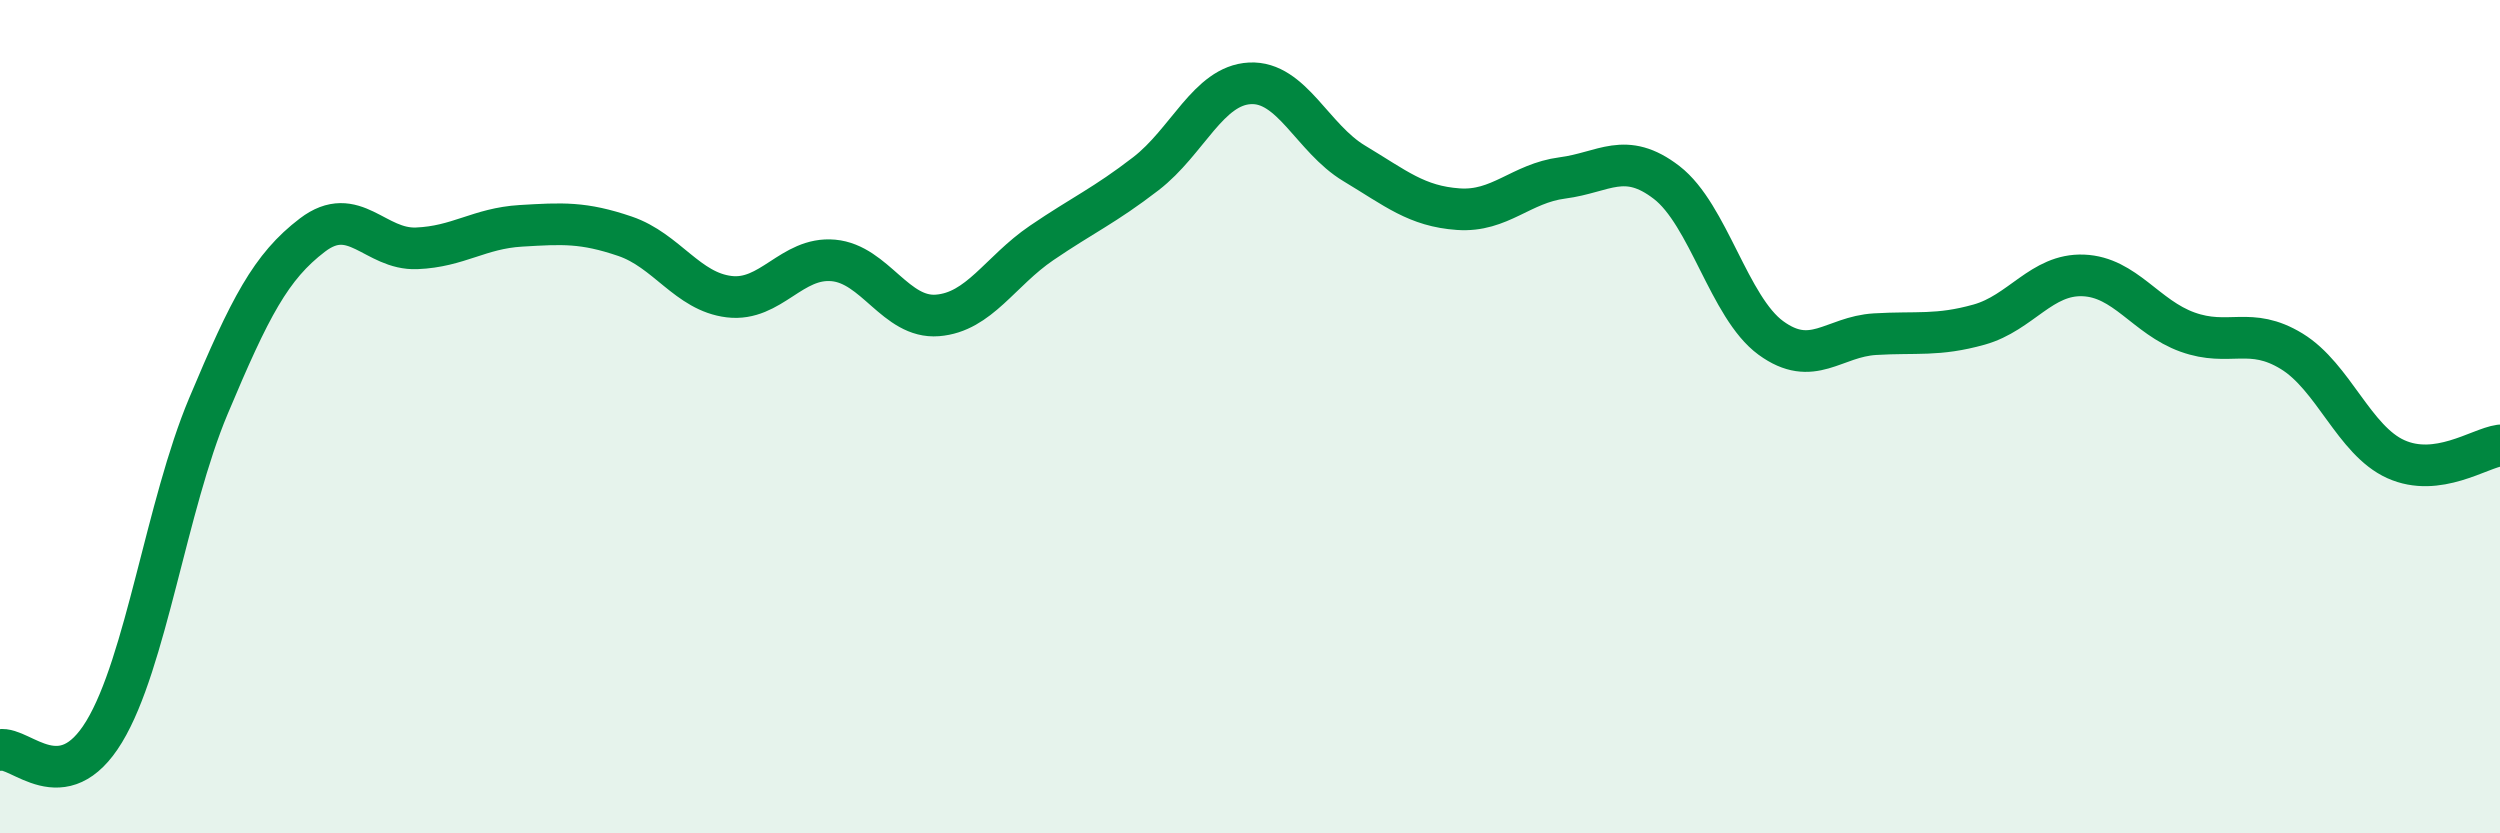 
    <svg width="60" height="20" viewBox="0 0 60 20" xmlns="http://www.w3.org/2000/svg">
      <path
        d="M 0,18 C 0.5,17.91 1.5,19.21 2.5,17.56 C 3.5,15.91 4,12.13 5,9.75 C 6,7.37 6.5,6.4 7.5,5.64 C 8.5,4.88 9,6 10,5.96 C 11,5.92 11.5,5.48 12.5,5.42 C 13.5,5.36 14,5.33 15,5.67 C 16,6.01 16.5,7 17.5,7.12 C 18.5,7.24 19,6.16 20,6.25 C 21,6.34 21.5,7.65 22.5,7.57 C 23.5,7.49 24,6.51 25,5.83 C 26,5.15 26.5,4.94 27.5,4.17 C 28.5,3.4 29,2.05 30,2 C 31,1.95 31.5,3.32 32.5,3.92 C 33.5,4.52 34,4.95 35,5.02 C 36,5.09 36.5,4.4 37.5,4.27 C 38.5,4.14 39,3.61 40,4.38 C 41,5.15 41.5,7.38 42.5,8.11 C 43.5,8.84 44,8.08 45,8.02 C 46,7.96 46.5,8.07 47.5,7.79 C 48.5,7.51 49,6.57 50,6.61 C 51,6.65 51.5,7.61 52.5,7.97 C 53.5,8.33 54,7.82 55,8.43 C 56,9.04 56.5,10.57 57.5,11.02 C 58.5,11.47 59.5,10.76 60,10.69L60 20L0 20Z"
        fill="#008740"
        opacity="0.1"
        stroke-linecap="round"
        stroke-linejoin="round"
      />
      <path
        d="M 0,18 C 0.5,17.91 1.5,19.21 2.5,17.56 C 3.5,15.91 4,12.13 5,9.75 C 6,7.37 6.5,6.4 7.5,5.64 C 8.5,4.88 9,6 10,5.96 C 11,5.92 11.5,5.48 12.5,5.42 C 13.5,5.36 14,5.33 15,5.67 C 16,6.01 16.5,7 17.5,7.12 C 18.5,7.24 19,6.16 20,6.25 C 21,6.34 21.5,7.65 22.5,7.57 C 23.5,7.49 24,6.51 25,5.83 C 26,5.15 26.5,4.94 27.5,4.17 C 28.5,3.4 29,2.05 30,2 C 31,1.95 31.5,3.32 32.5,3.92 C 33.5,4.52 34,4.95 35,5.02 C 36,5.09 36.5,4.4 37.5,4.27 C 38.5,4.14 39,3.61 40,4.38 C 41,5.15 41.5,7.38 42.5,8.11 C 43.5,8.84 44,8.08 45,8.02 C 46,7.96 46.5,8.07 47.5,7.79 C 48.5,7.51 49,6.57 50,6.61 C 51,6.65 51.5,7.61 52.5,7.97 C 53.5,8.33 54,7.82 55,8.43 C 56,9.04 56.5,10.57 57.5,11.02 C 58.5,11.47 59.5,10.76 60,10.69"
        stroke="#008740"
        stroke-width="1"
        fill="none"
        stroke-linecap="round"
        stroke-linejoin="round"
      />
    </svg>
  